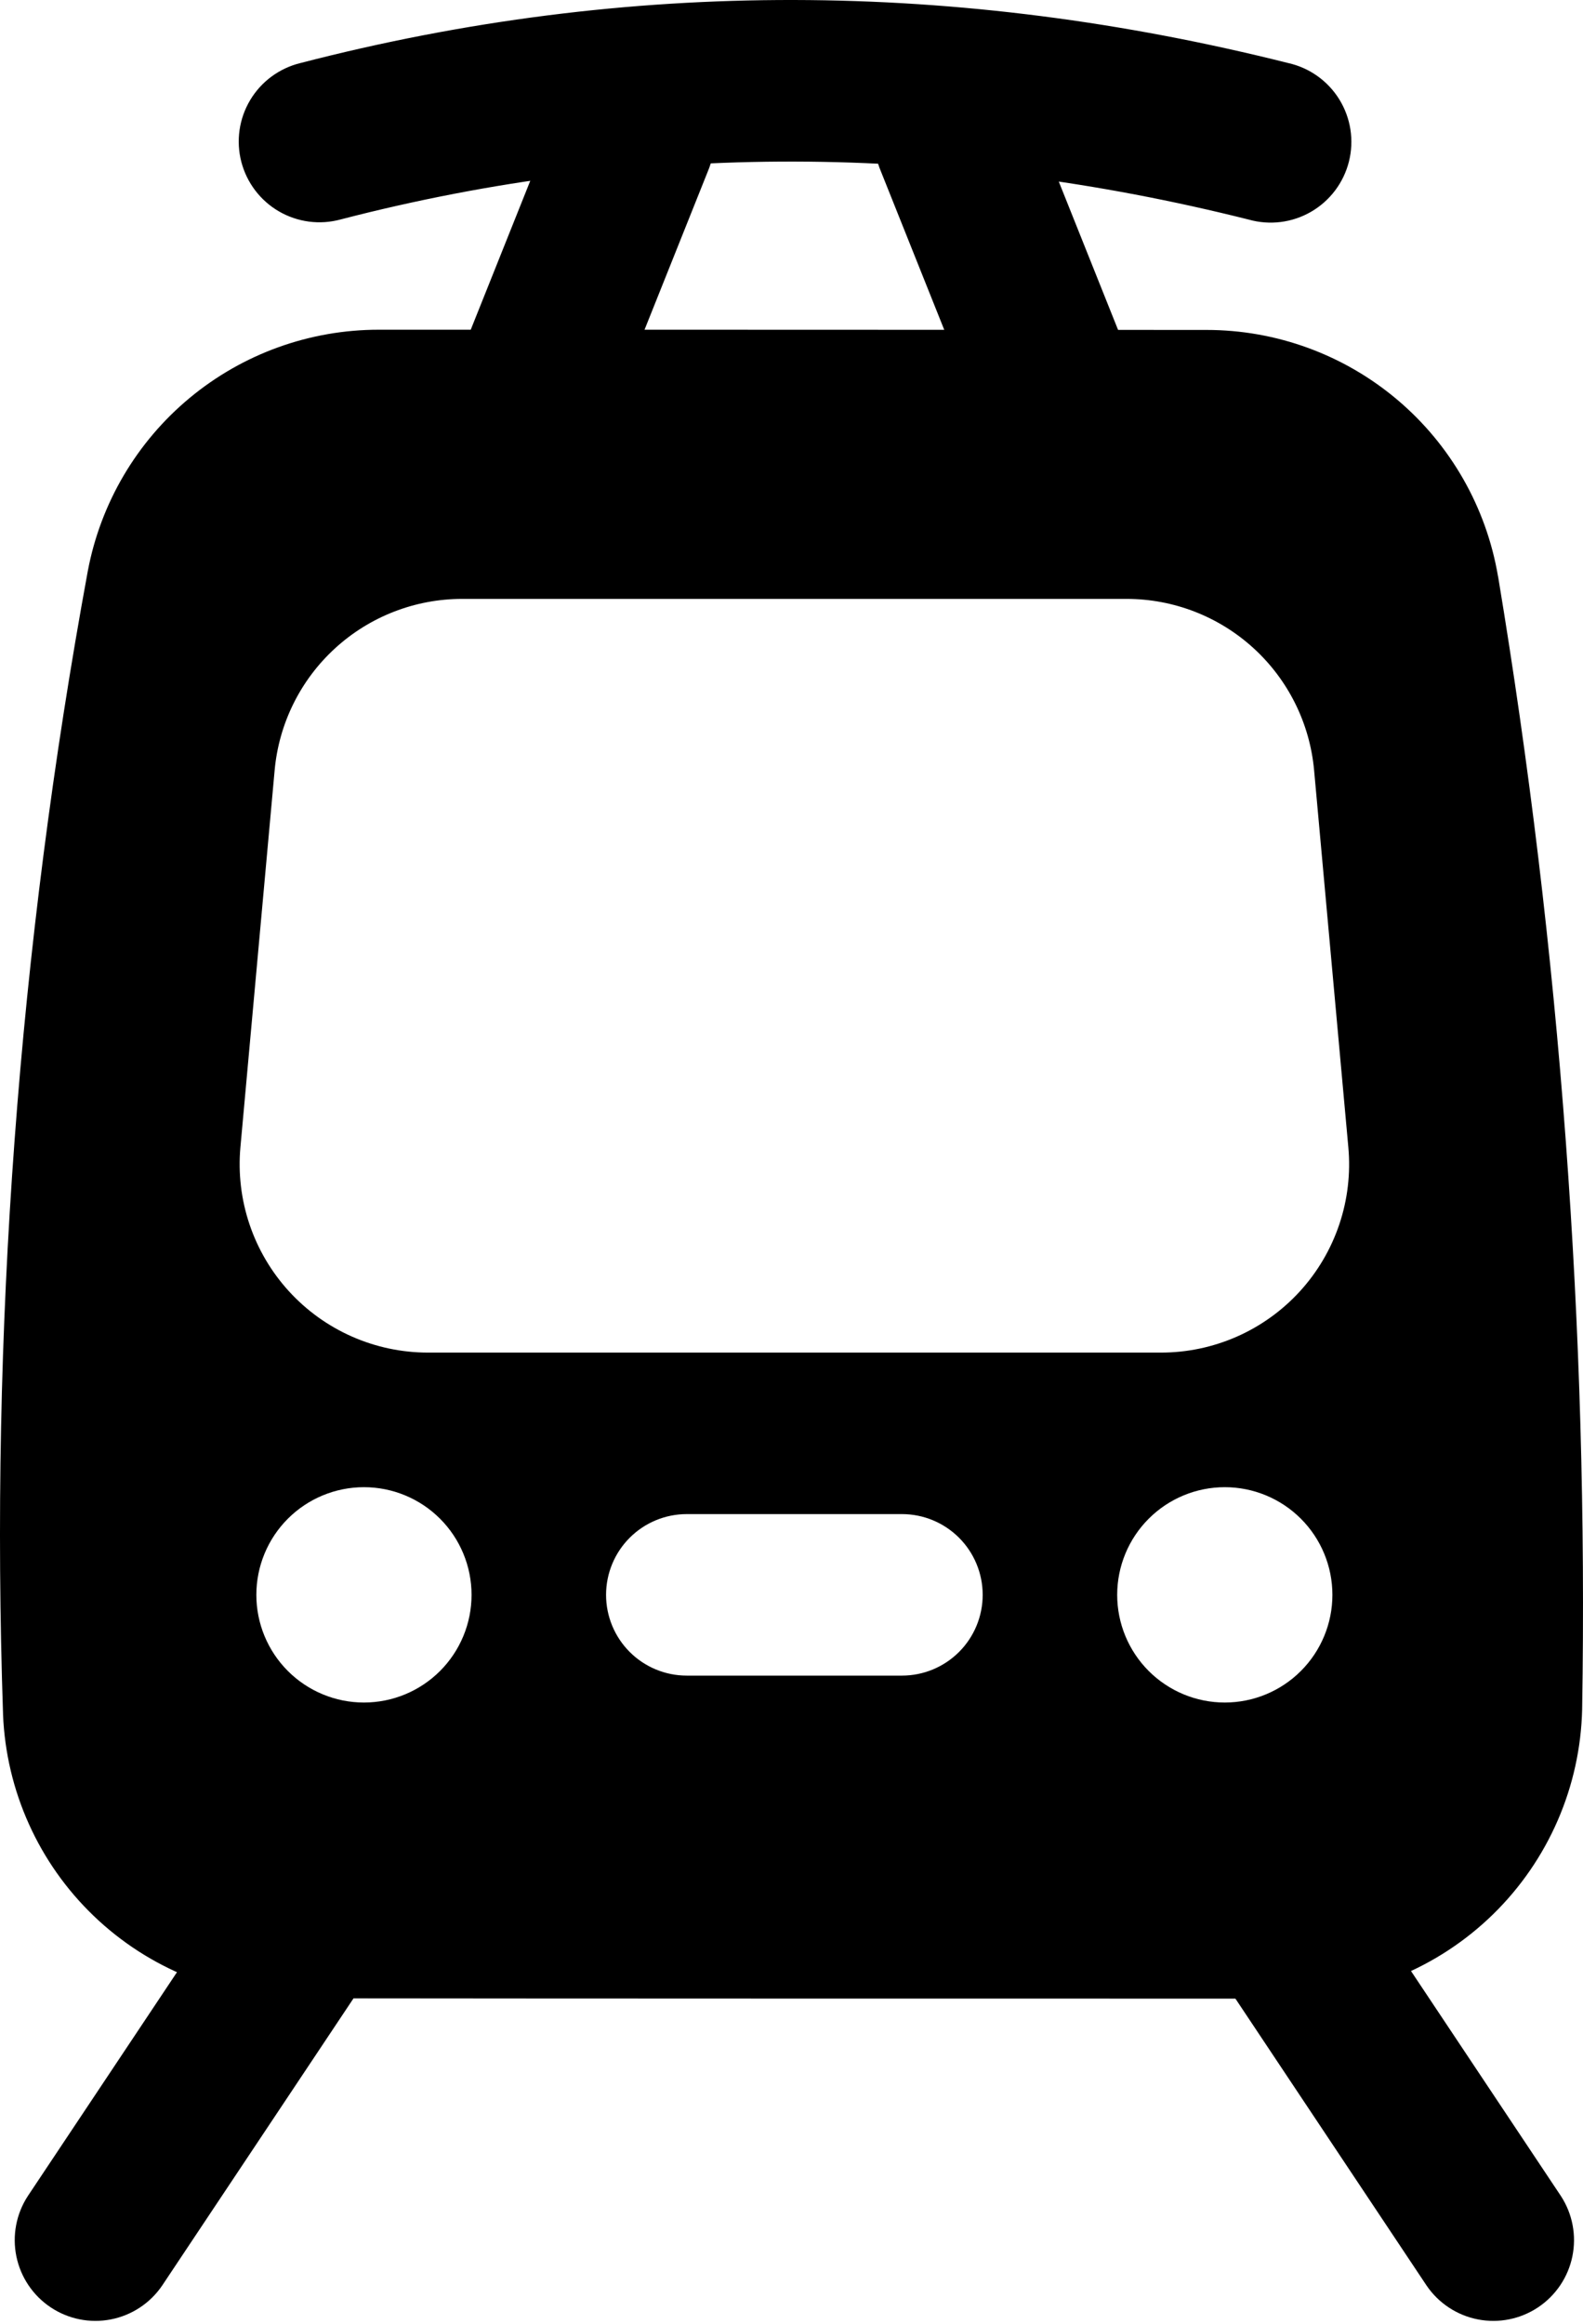 <svg width="413" height="606" viewBox="0 0 413 606" fill="none" xmlns="http://www.w3.org/2000/svg">
<path fill-rule="evenodd" clip-rule="evenodd" d="M336.052 16.431C250.118 -5.158 164.212 -5.803 78.306 16.459C75.6 17.125 73.054 18.322 70.815 19.979C68.575 21.637 66.687 23.722 65.259 26.115C63.832 28.508 62.893 31.16 62.498 33.918C62.103 36.676 62.259 39.485 62.957 42.182C63.656 44.879 64.883 47.411 66.567 49.631C68.251 51.85 70.359 53.714 72.768 55.112C75.178 56.511 77.841 57.418 80.603 57.781C83.366 58.143 86.173 57.953 88.862 57.222C167.833 36.757 246.805 37.43 325.777 57.251C328.488 58.018 331.324 58.233 334.12 57.885C336.915 57.536 339.612 56.63 342.05 55.22C344.489 53.81 346.62 51.925 348.317 49.677C350.015 47.429 351.243 44.863 351.931 42.131C352.619 39.399 352.751 36.557 352.321 33.773C351.89 30.99 350.905 28.321 349.425 25.924C347.944 23.528 345.998 21.453 343.701 19.822C341.404 18.192 338.803 17.038 336.052 16.431ZM316.064 511.739L372.211 595.961C375.337 600.54 380.143 603.701 385.585 604.758C391.028 605.816 396.668 604.684 401.281 601.609C405.894 598.533 409.108 593.763 410.225 588.332C411.342 582.902 410.272 577.25 407.248 572.603L351.1 488.382C347.974 483.803 343.168 480.641 337.726 479.584C332.284 478.527 326.644 479.658 322.031 482.734C317.418 485.809 314.204 490.58 313.087 496.01C311.97 501.441 313.039 507.093 316.064 511.739ZM63.398 488.382L7.251 572.603C4.226 577.25 3.156 582.902 4.274 588.332C5.391 593.763 8.605 598.533 13.218 601.609C17.831 604.684 23.471 605.816 28.913 604.758C34.355 603.701 39.161 600.54 42.287 595.961L98.435 511.739C101.459 507.093 102.529 501.441 101.412 496.01C100.295 490.58 97.081 485.809 92.468 482.734C87.855 479.658 82.215 478.527 76.772 479.584C71.33 480.641 66.524 483.803 63.398 488.382Z" fill="black"/>
<path fill-rule="evenodd" clip-rule="evenodd" d="M229.821 44.673L257.895 114.858C258.883 117.48 260.384 119.878 262.311 121.912C264.238 123.946 266.552 125.575 269.116 126.704C271.681 127.832 274.445 128.437 277.246 128.484C280.048 128.531 282.83 128.018 285.431 126.975C288.032 125.933 290.398 124.382 292.392 122.413C294.385 120.444 295.966 118.097 297.041 115.51C298.116 112.922 298.664 110.146 298.652 107.344C298.64 104.543 298.07 101.771 296.973 99.193L268.9 29.008C267.911 26.386 266.41 23.988 264.483 21.954C262.556 19.92 260.242 18.291 257.678 17.162C255.113 16.034 252.349 15.428 249.548 15.382C246.746 15.335 243.964 15.848 241.363 16.891C238.762 17.933 236.396 19.484 234.402 21.453C232.409 23.422 230.828 25.769 229.753 28.356C228.678 30.944 228.13 33.72 228.142 36.522C228.154 39.323 228.724 42.095 229.821 44.673ZM145.599 29.008L117.525 99.193C116.429 101.771 115.858 104.543 115.846 107.344C115.835 110.146 116.382 112.922 117.457 115.51C118.532 118.097 120.113 120.444 122.107 122.413C124.1 124.382 126.467 125.933 129.067 126.975C131.668 128.018 134.451 128.531 137.252 128.484C140.054 128.437 142.818 127.832 145.382 126.704C147.947 125.575 150.26 123.946 152.187 121.912C154.114 119.878 155.616 117.48 156.604 114.858L184.678 44.673C185.774 42.095 186.345 39.323 186.356 36.522C186.368 33.72 185.82 30.944 184.745 28.356C183.67 25.769 182.09 23.422 180.096 21.453C178.103 19.484 175.736 17.933 173.136 16.891C170.535 15.848 167.752 15.335 164.951 15.382C162.149 15.428 159.385 16.034 156.821 17.162C154.256 18.291 151.943 19.92 150.016 21.954C148.089 23.988 146.587 26.386 145.599 29.008Z" fill="black"/>
<path fill-rule="evenodd" clip-rule="evenodd" d="M390.853 150.344L390.824 150.259C387.78 132.294 378.472 115.986 364.55 104.228C350.629 92.471 332.994 86.022 314.772 86.026C256.266 85.97 156.856 85.97 98.8 85.97C80.805 85.966 63.373 92.247 49.518 103.729C35.662 115.212 26.253 131.173 22.916 148.856L22.888 148.996C4.824 247.219 -2.583 347.104 0.794 446.917V447.057C1.605 466.951 10.08 485.759 24.443 499.547C38.807 513.335 57.946 521.034 77.856 521.032C146.694 521.116 266.176 521.116 335.575 521.116C355.746 521.114 375.115 513.221 389.542 499.124C403.969 485.028 412.309 465.846 412.778 445.681V445.569C414.406 346.7 407.068 247.887 390.853 150.344ZM94.954 387.765C102.399 387.765 109.54 390.723 114.805 395.987C120.07 401.252 123.027 408.393 123.027 415.839C123.027 423.284 120.07 430.425 114.805 435.69C109.54 440.955 102.399 443.913 94.954 443.913C87.508 443.913 80.367 440.955 75.102 435.69C69.837 430.425 66.88 423.284 66.88 415.839C66.88 408.393 69.837 401.252 75.102 395.987C80.367 390.723 87.508 387.765 94.954 387.765ZM319.545 387.765C326.99 387.765 334.131 390.723 339.396 395.987C344.661 401.252 347.619 408.393 347.619 415.839C347.619 423.284 344.661 430.425 339.396 435.69C334.131 440.955 326.99 443.913 319.545 443.913C312.099 443.913 304.958 440.955 299.694 435.69C294.429 430.425 291.471 423.284 291.471 415.839C291.471 408.393 294.429 401.252 299.694 395.987C304.958 390.723 312.099 387.765 319.545 387.765ZM179.175 436.894H235.323C240.907 436.894 246.263 434.676 250.212 430.727C254.16 426.778 256.379 421.423 256.379 415.839C256.379 410.254 254.16 404.899 250.212 400.95C246.263 397.002 240.907 394.783 235.323 394.783H179.175C173.591 394.783 168.235 397.002 164.287 400.95C160.338 404.899 158.12 410.254 158.12 415.839C158.12 421.423 160.338 426.778 164.287 430.727C168.235 434.676 173.591 436.894 179.175 436.894ZM342.846 200.849C341.739 188.636 336.105 177.279 327.05 169.009C317.996 160.739 306.176 156.154 293.913 156.155H120.585C108.322 156.154 96.502 160.739 87.448 169.009C78.394 177.279 72.759 188.636 71.652 200.849L62.725 299.107C62.108 305.906 62.916 312.758 65.094 319.226C67.274 325.695 70.777 331.639 75.381 336.679C79.985 341.719 85.588 345.744 91.834 348.497C98.08 351.251 104.831 352.673 111.658 352.672H302.841C309.669 352.681 316.425 351.265 322.675 348.515C328.925 345.764 334.532 341.739 339.138 336.697C343.743 331.656 347.246 325.708 349.422 319.236C351.598 312.763 352.399 305.907 351.774 299.107L342.846 200.849Z" fill="black"/>
</svg>
